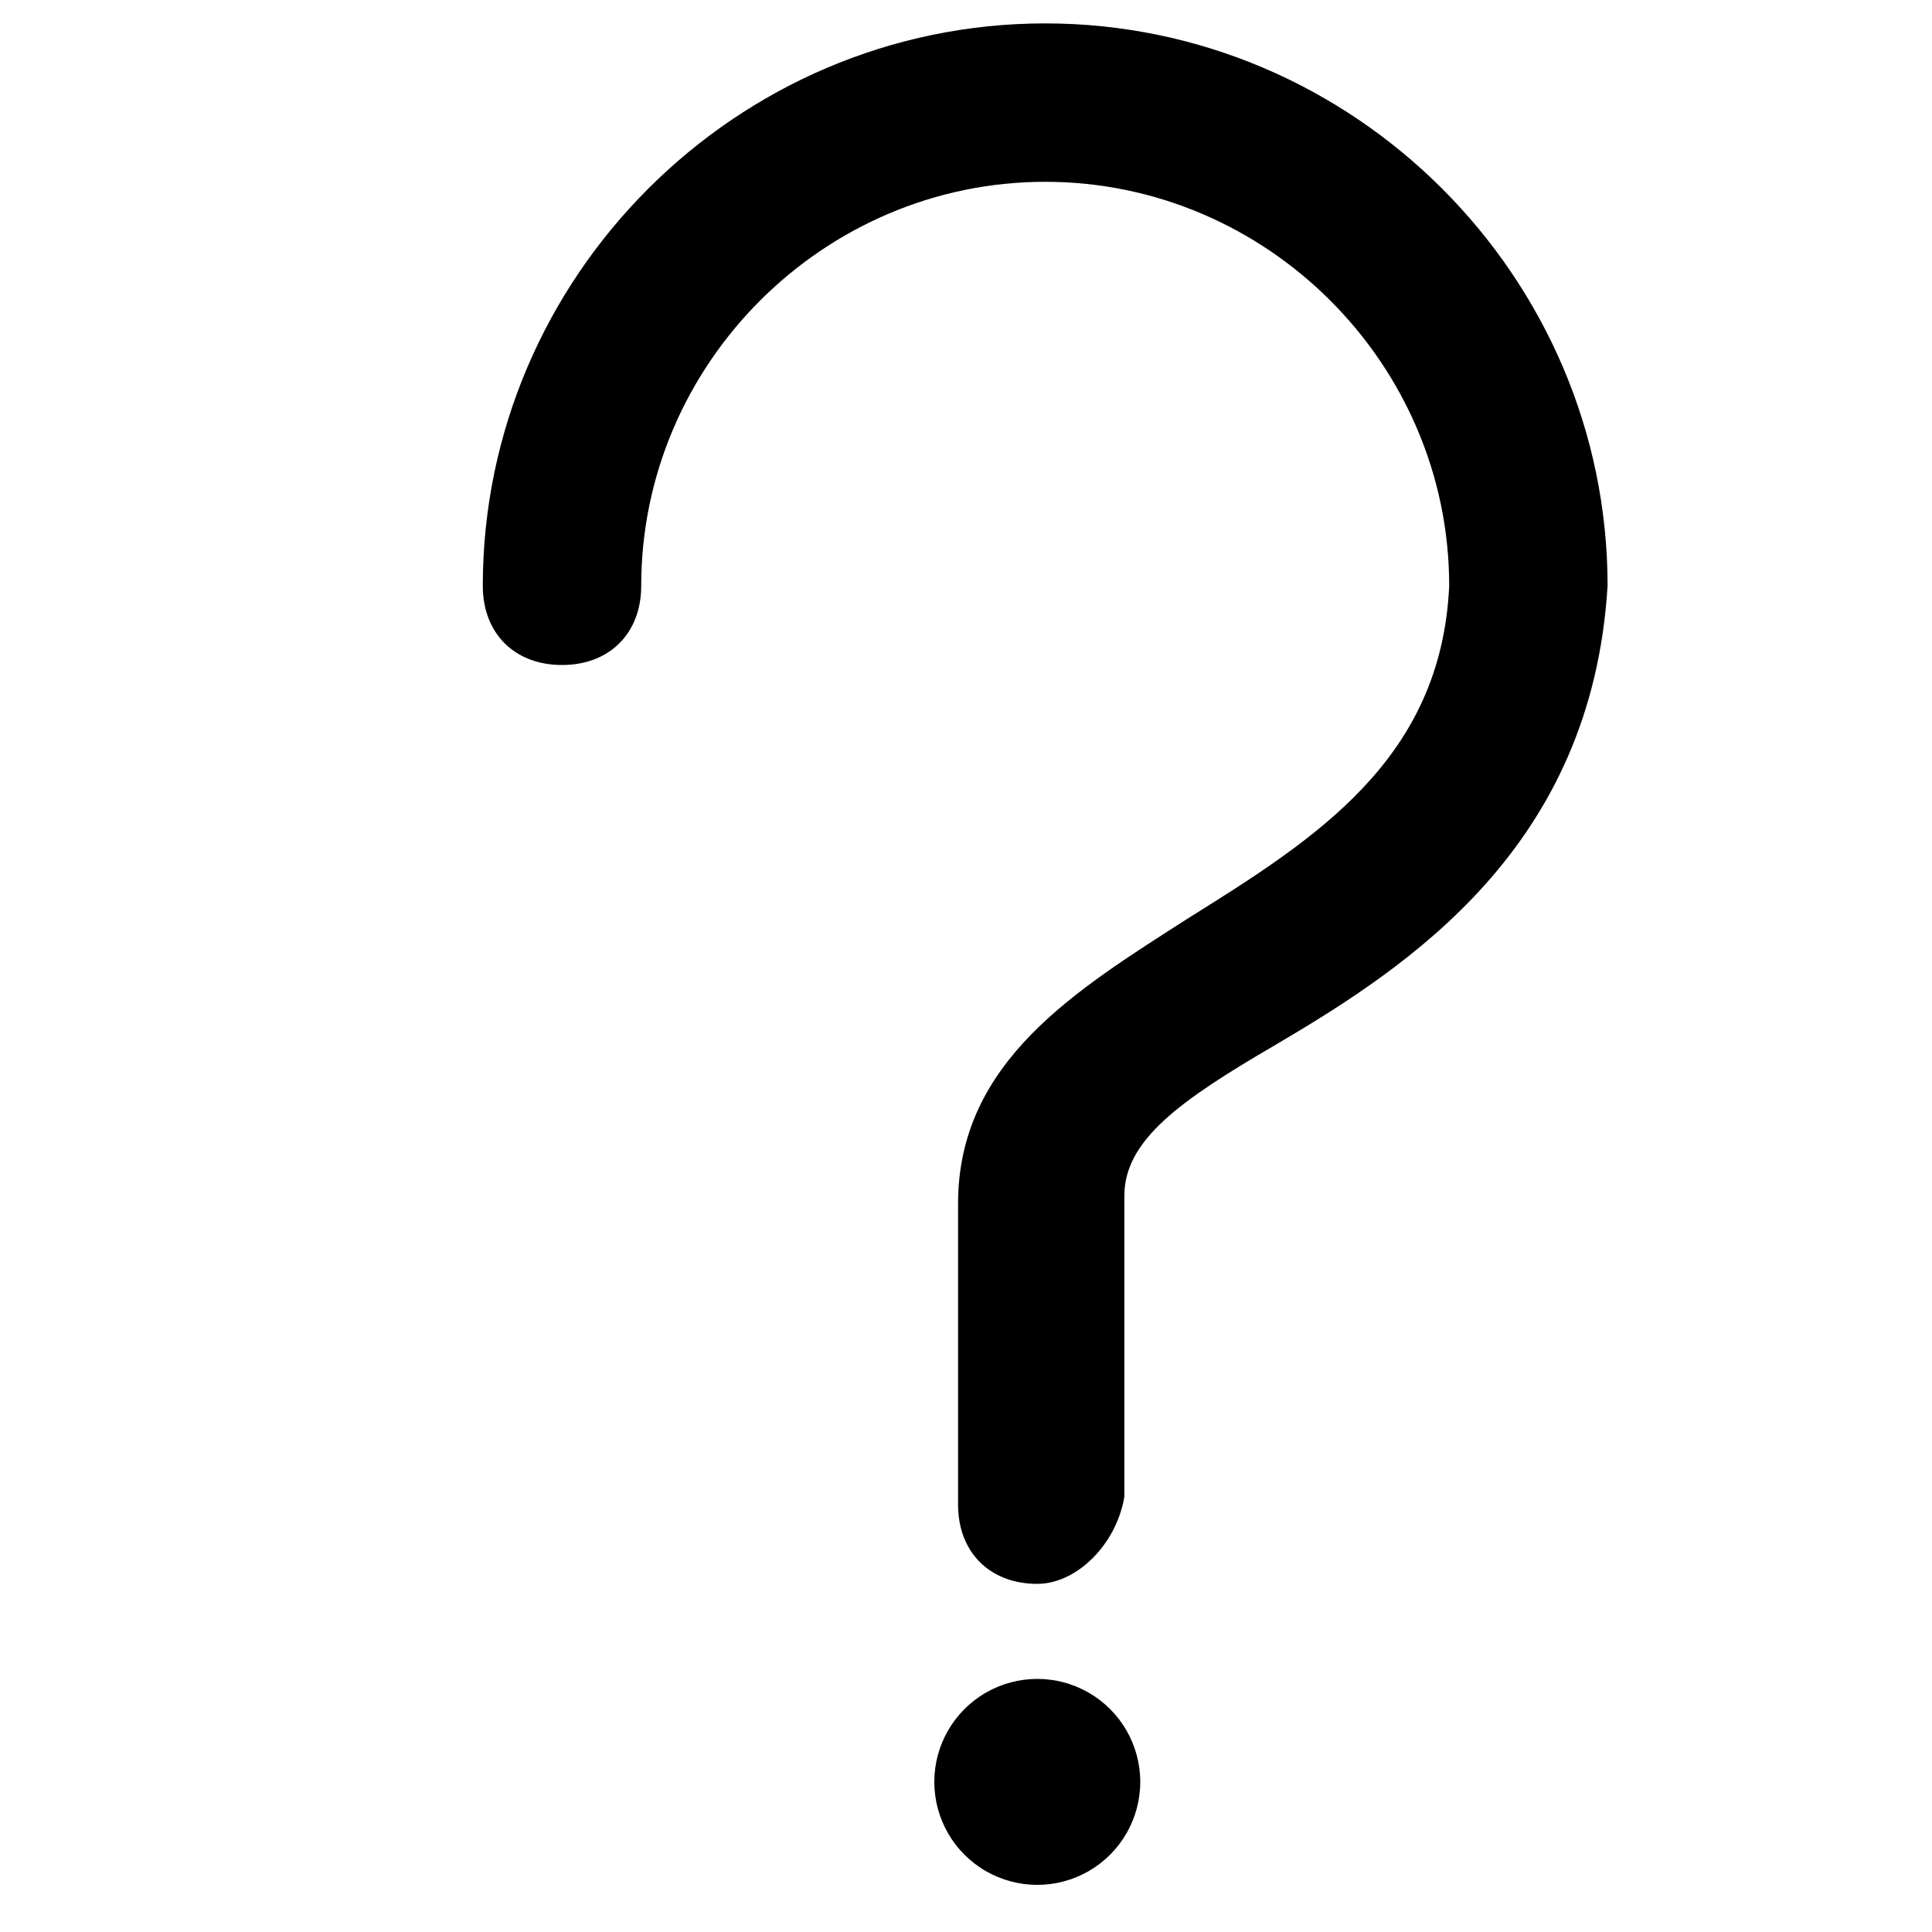 <?xml version="1.0" encoding="UTF-8"?>
<!-- The Best Svg Icon site in the world: iconSvg.co, Visit us! https://iconsvg.co -->
<svg fill="#000000" width="800px" height="800px" version="1.1" viewBox="144 144 512 512" xmlns="http://www.w3.org/2000/svg">
 <path d="m418.89 563.74c-12.594 0-20.992-8.398-20.992-20.992v-79.77c0-37.785 31.488-56.68 60.879-75.57 33.586-20.992 67.176-41.984 69.273-88.168 0-58.777-48.281-107.06-107.06-107.06-58.777 0-107.06 48.281-107.06 107.06 0 12.594-8.398 20.992-20.992 20.992s-20.992-8.398-20.992-20.992c0-81.867 67.176-149.04 149.04-149.04 81.867 0 149.04 67.176 149.04 149.04-4.199 69.273-52.48 100.76-88.168 121.75-25.191 14.695-39.887 25.191-39.887 39.887v79.77c-2.098 12.594-12.594 23.09-23.09 23.09zm-27.289 52.477c0 9.75 5.203 18.762 13.645 23.637 8.445 4.875 18.848 4.875 27.289 0 8.445-4.875 13.645-13.887 13.645-23.637 0-9.746-5.199-18.758-13.645-23.633-8.441-4.875-18.844-4.875-27.289 0-8.441 4.875-13.645 13.887-13.645 23.633z"/>
</svg>